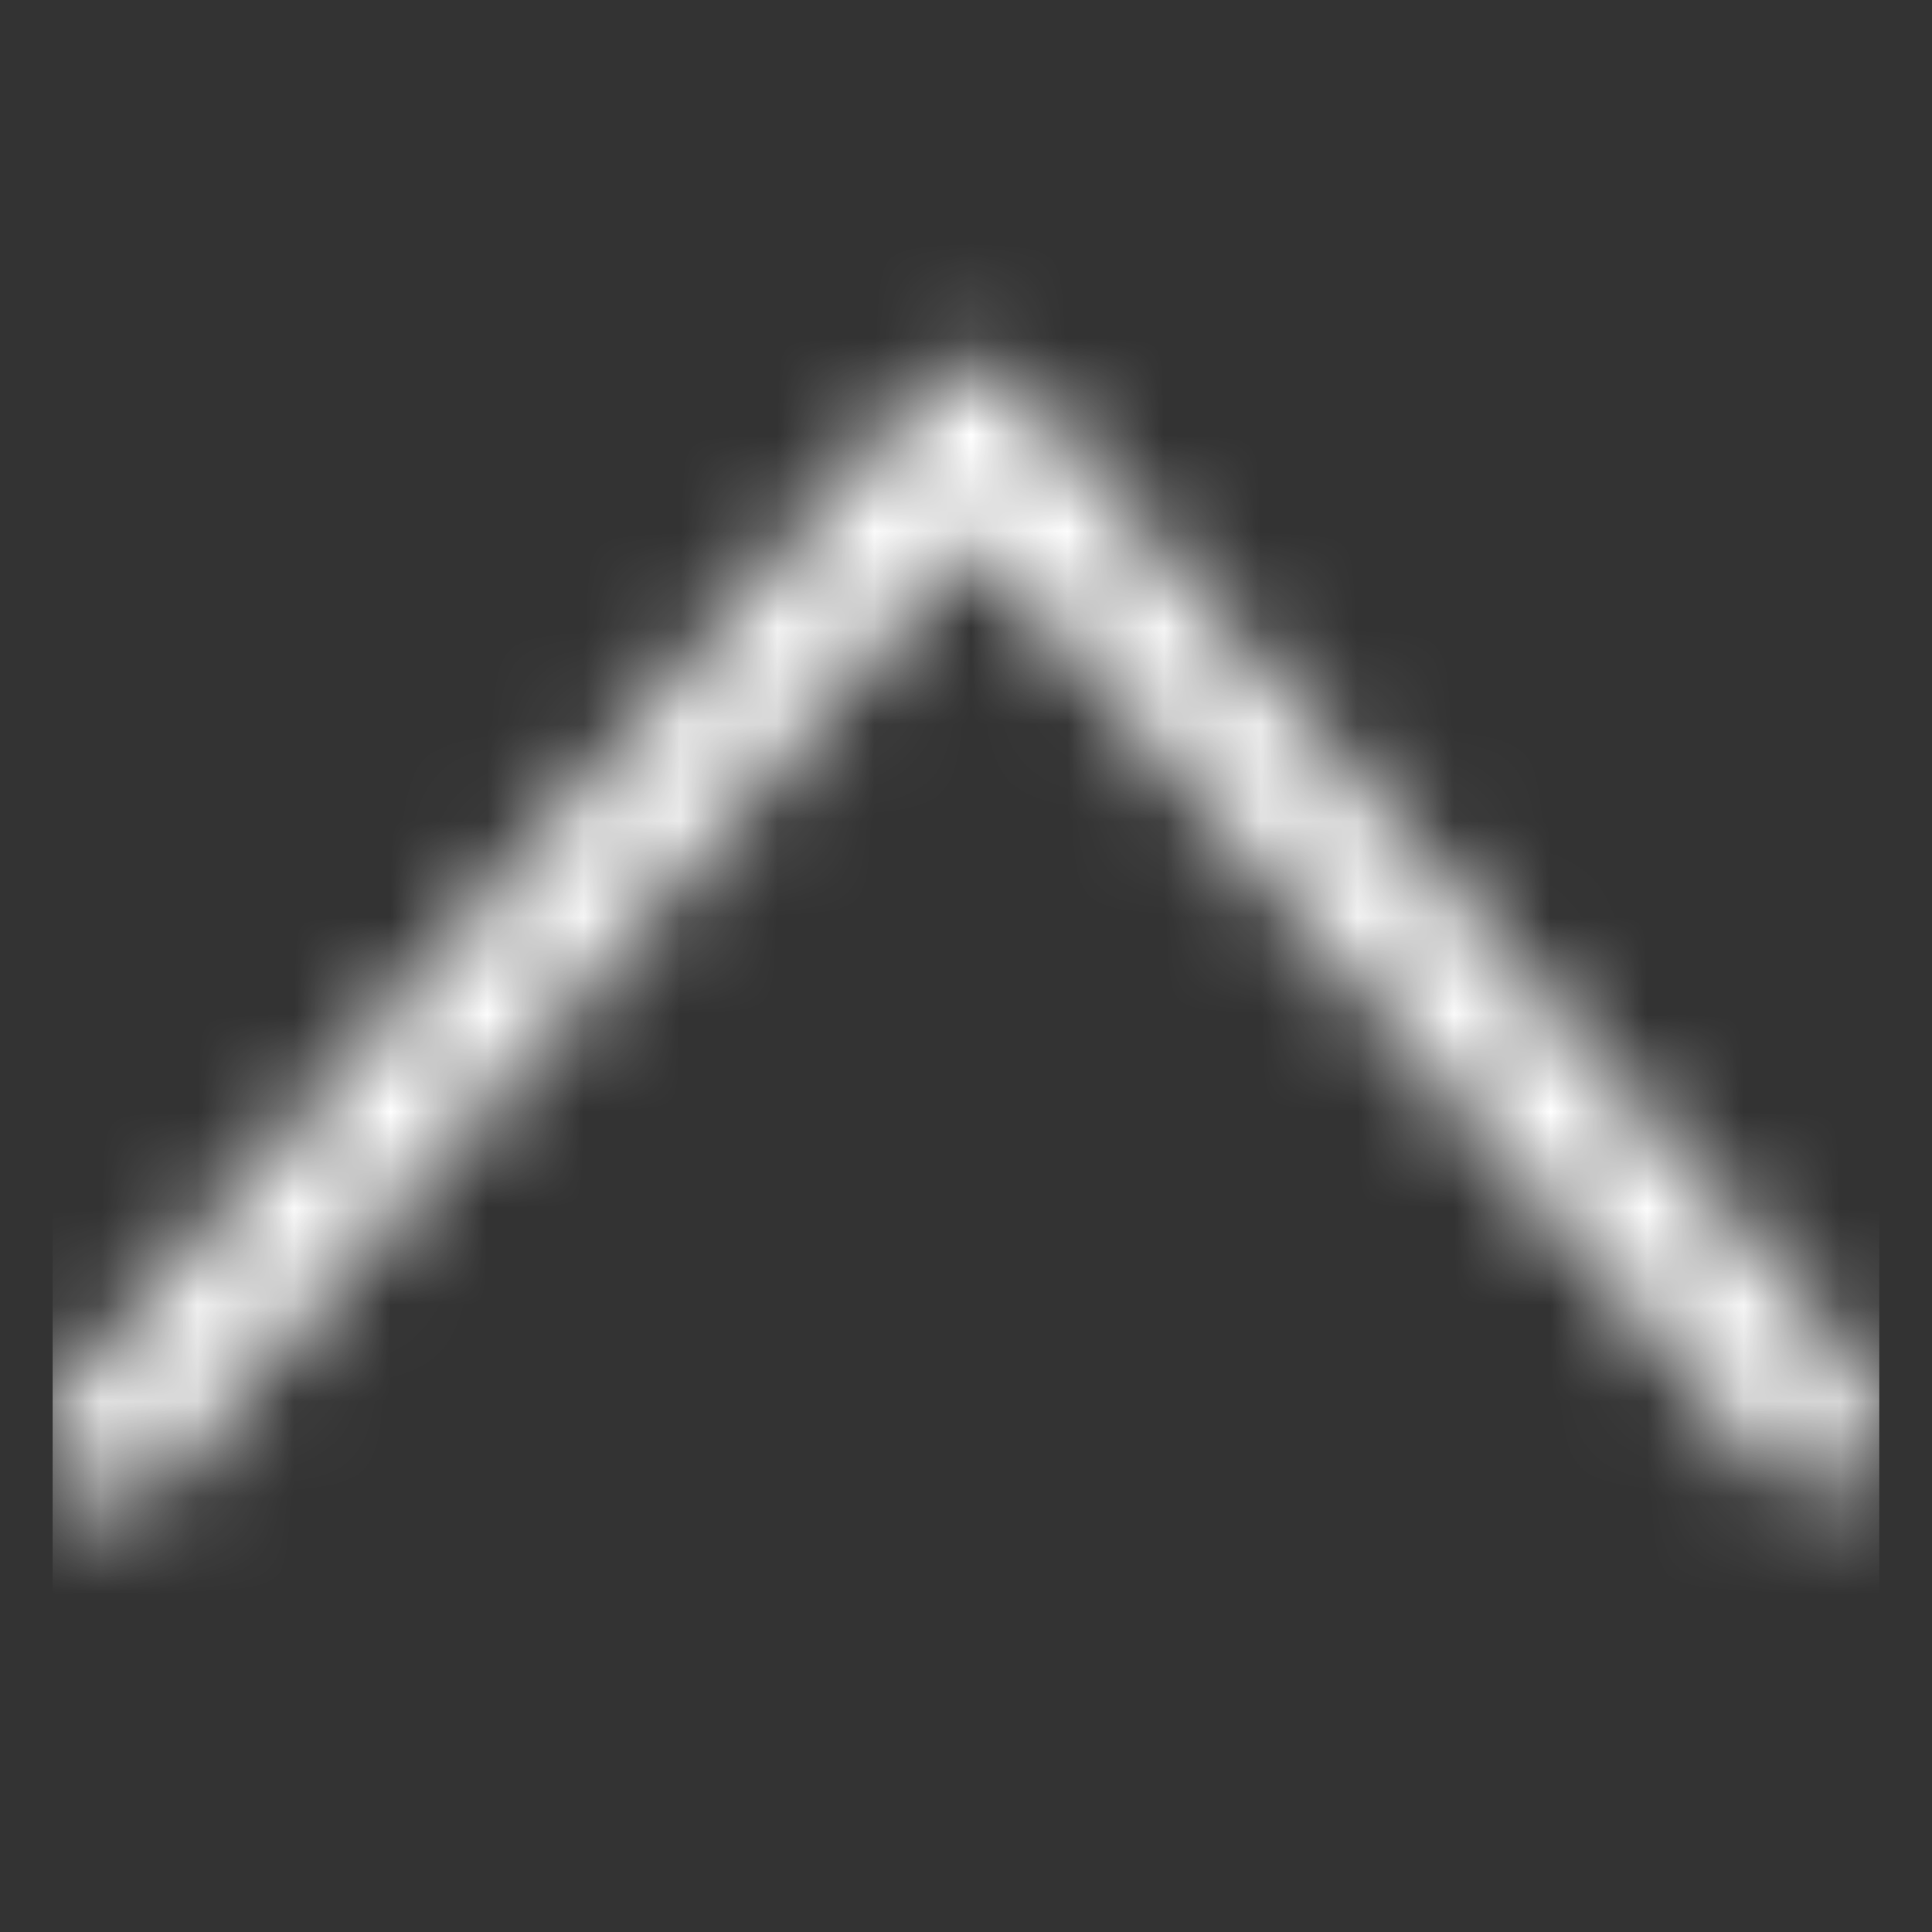 <svg xmlns="http://www.w3.org/2000/svg" xmlns:xlink="http://www.w3.org/1999/xlink" width="20" height="20" viewBox="0 0 20 20">
    <rect x="0" y="0" width="20" height="20" fill="#333333" stroke="none"/>
    <defs>
        <path id="wvq1cr10ha" d="M0 14.868c0-.087.015-.177.046-.27.023-.07.055-.135.096-.193l.043-.056 8.89-10.383c.124-.144.272-.216.444-.216.148 0 .278.053.39.159l.054.057 8.761 10.231c.123.145.185.321.185.53 0 .21-.062.386-.185.53-.123.144-.274.217-.453.217-.153 0-.286-.053-.398-.16l-.054-.057-8.3-9.733-8.447 9.885c-.123.144-.271.216-.444.216-.172 0-.32-.072-.443-.216-.062-.072-.108-.155-.139-.25-.03-.093-.046-.19-.046-.291z"/>
    </defs>
    <g fill="none" fill-rule="evenodd">
        <g>
            <g>
                <g transform="translate(-1228 -1977) translate(1212 1967) translate(16.545 10)">
                    <mask id="witpz2o65b" fill="#fff">
                        <use xlink:href="#wvq1cr10ha"/>
                    </mask>
                    <g fill="#FFF" mask="url(#witpz2o65b)">
                        <path d="M0 0H18.909V20H0z"/>
                    </g>
                </g>
            </g>
        </g>
    </g>
</svg>

